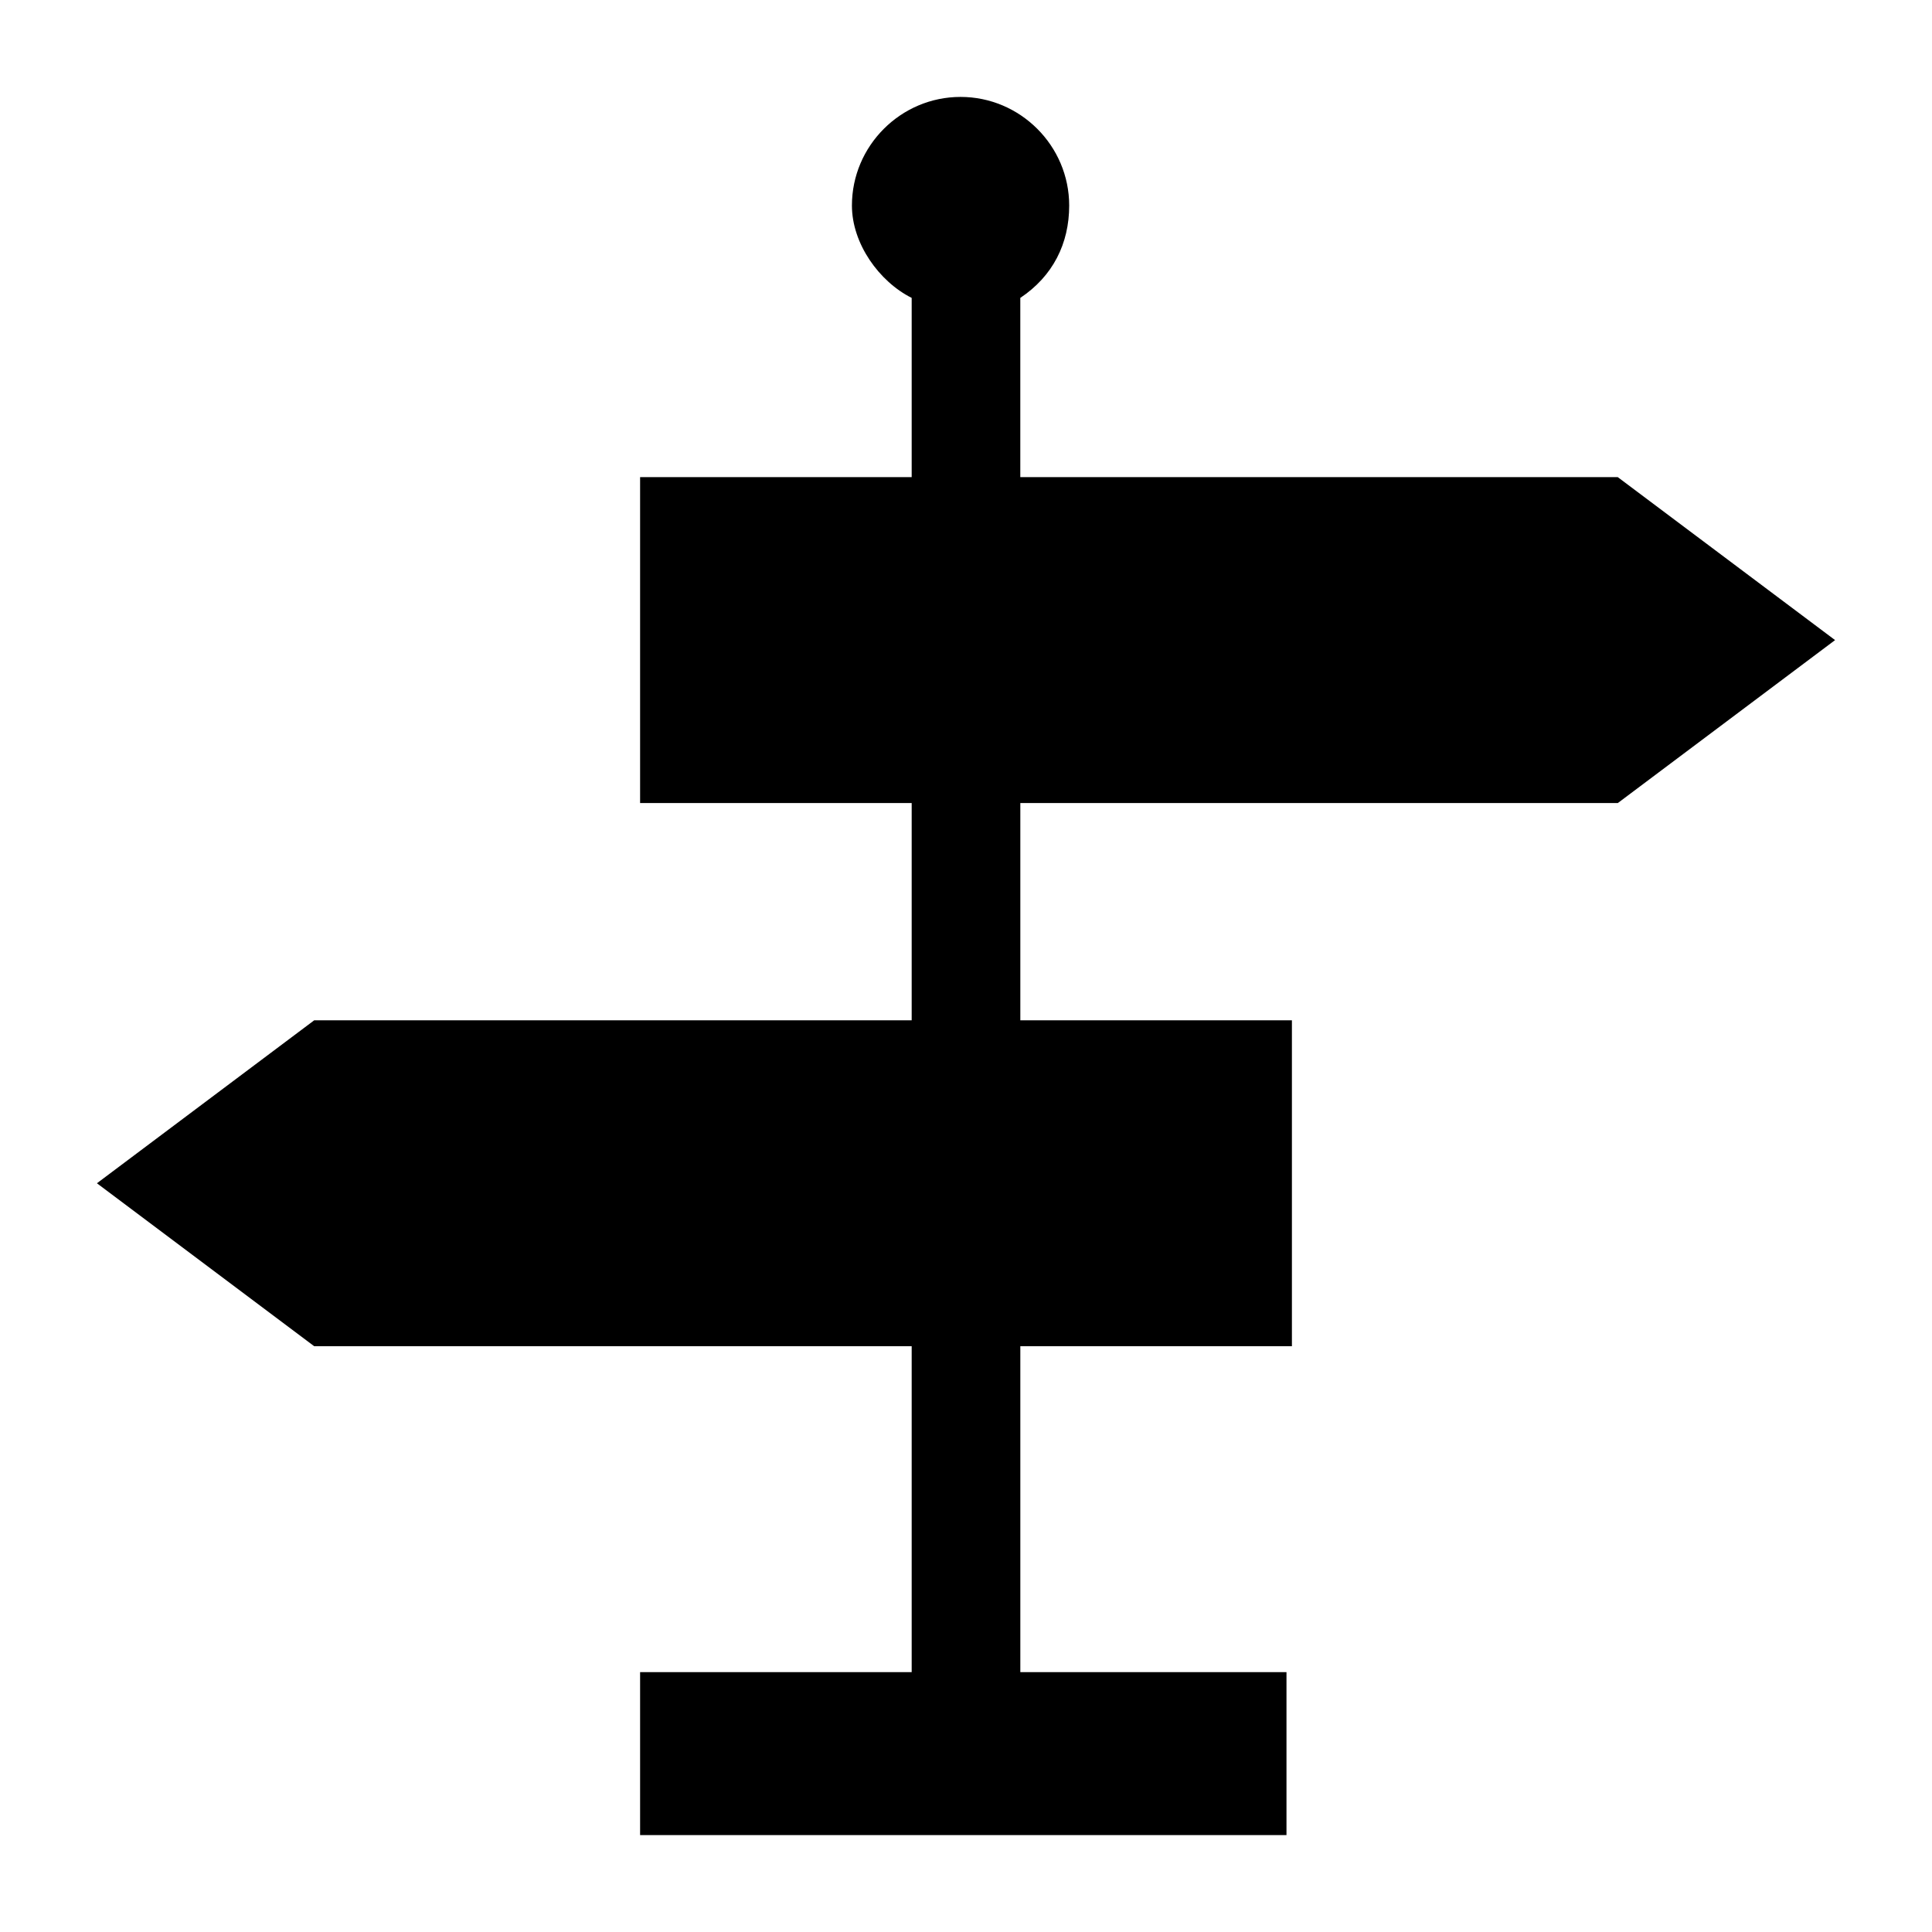 <?xml version="1.0" encoding="UTF-8"?>
<!-- Uploaded to: ICON Repo, www.svgrepo.com, Generator: ICON Repo Mixer Tools -->
<svg fill="#000000" width="800px" height="800px" version="1.1" viewBox="144 144 512 512" xmlns="http://www.w3.org/2000/svg">
 <path d="m572.73 270.45h-158.34v-47.504c8.637-5.758 12.957-14.395 12.957-24.473 0-15.836-12.957-28.789-28.789-28.789-15.836 0-28.789 12.957-28.789 28.789 0 10.078 7.199 20.152 15.836 24.473v47.504h-71.973v86.367h71.973v57.578h-158.34l-57.578 43.184 57.578 43.184h158.34v86.367h-71.973v43.184h171.3v-43.184h-70.535v-86.367h71.973v-86.367h-71.973v-57.578h158.34l57.578-43.184z"/>
</svg>